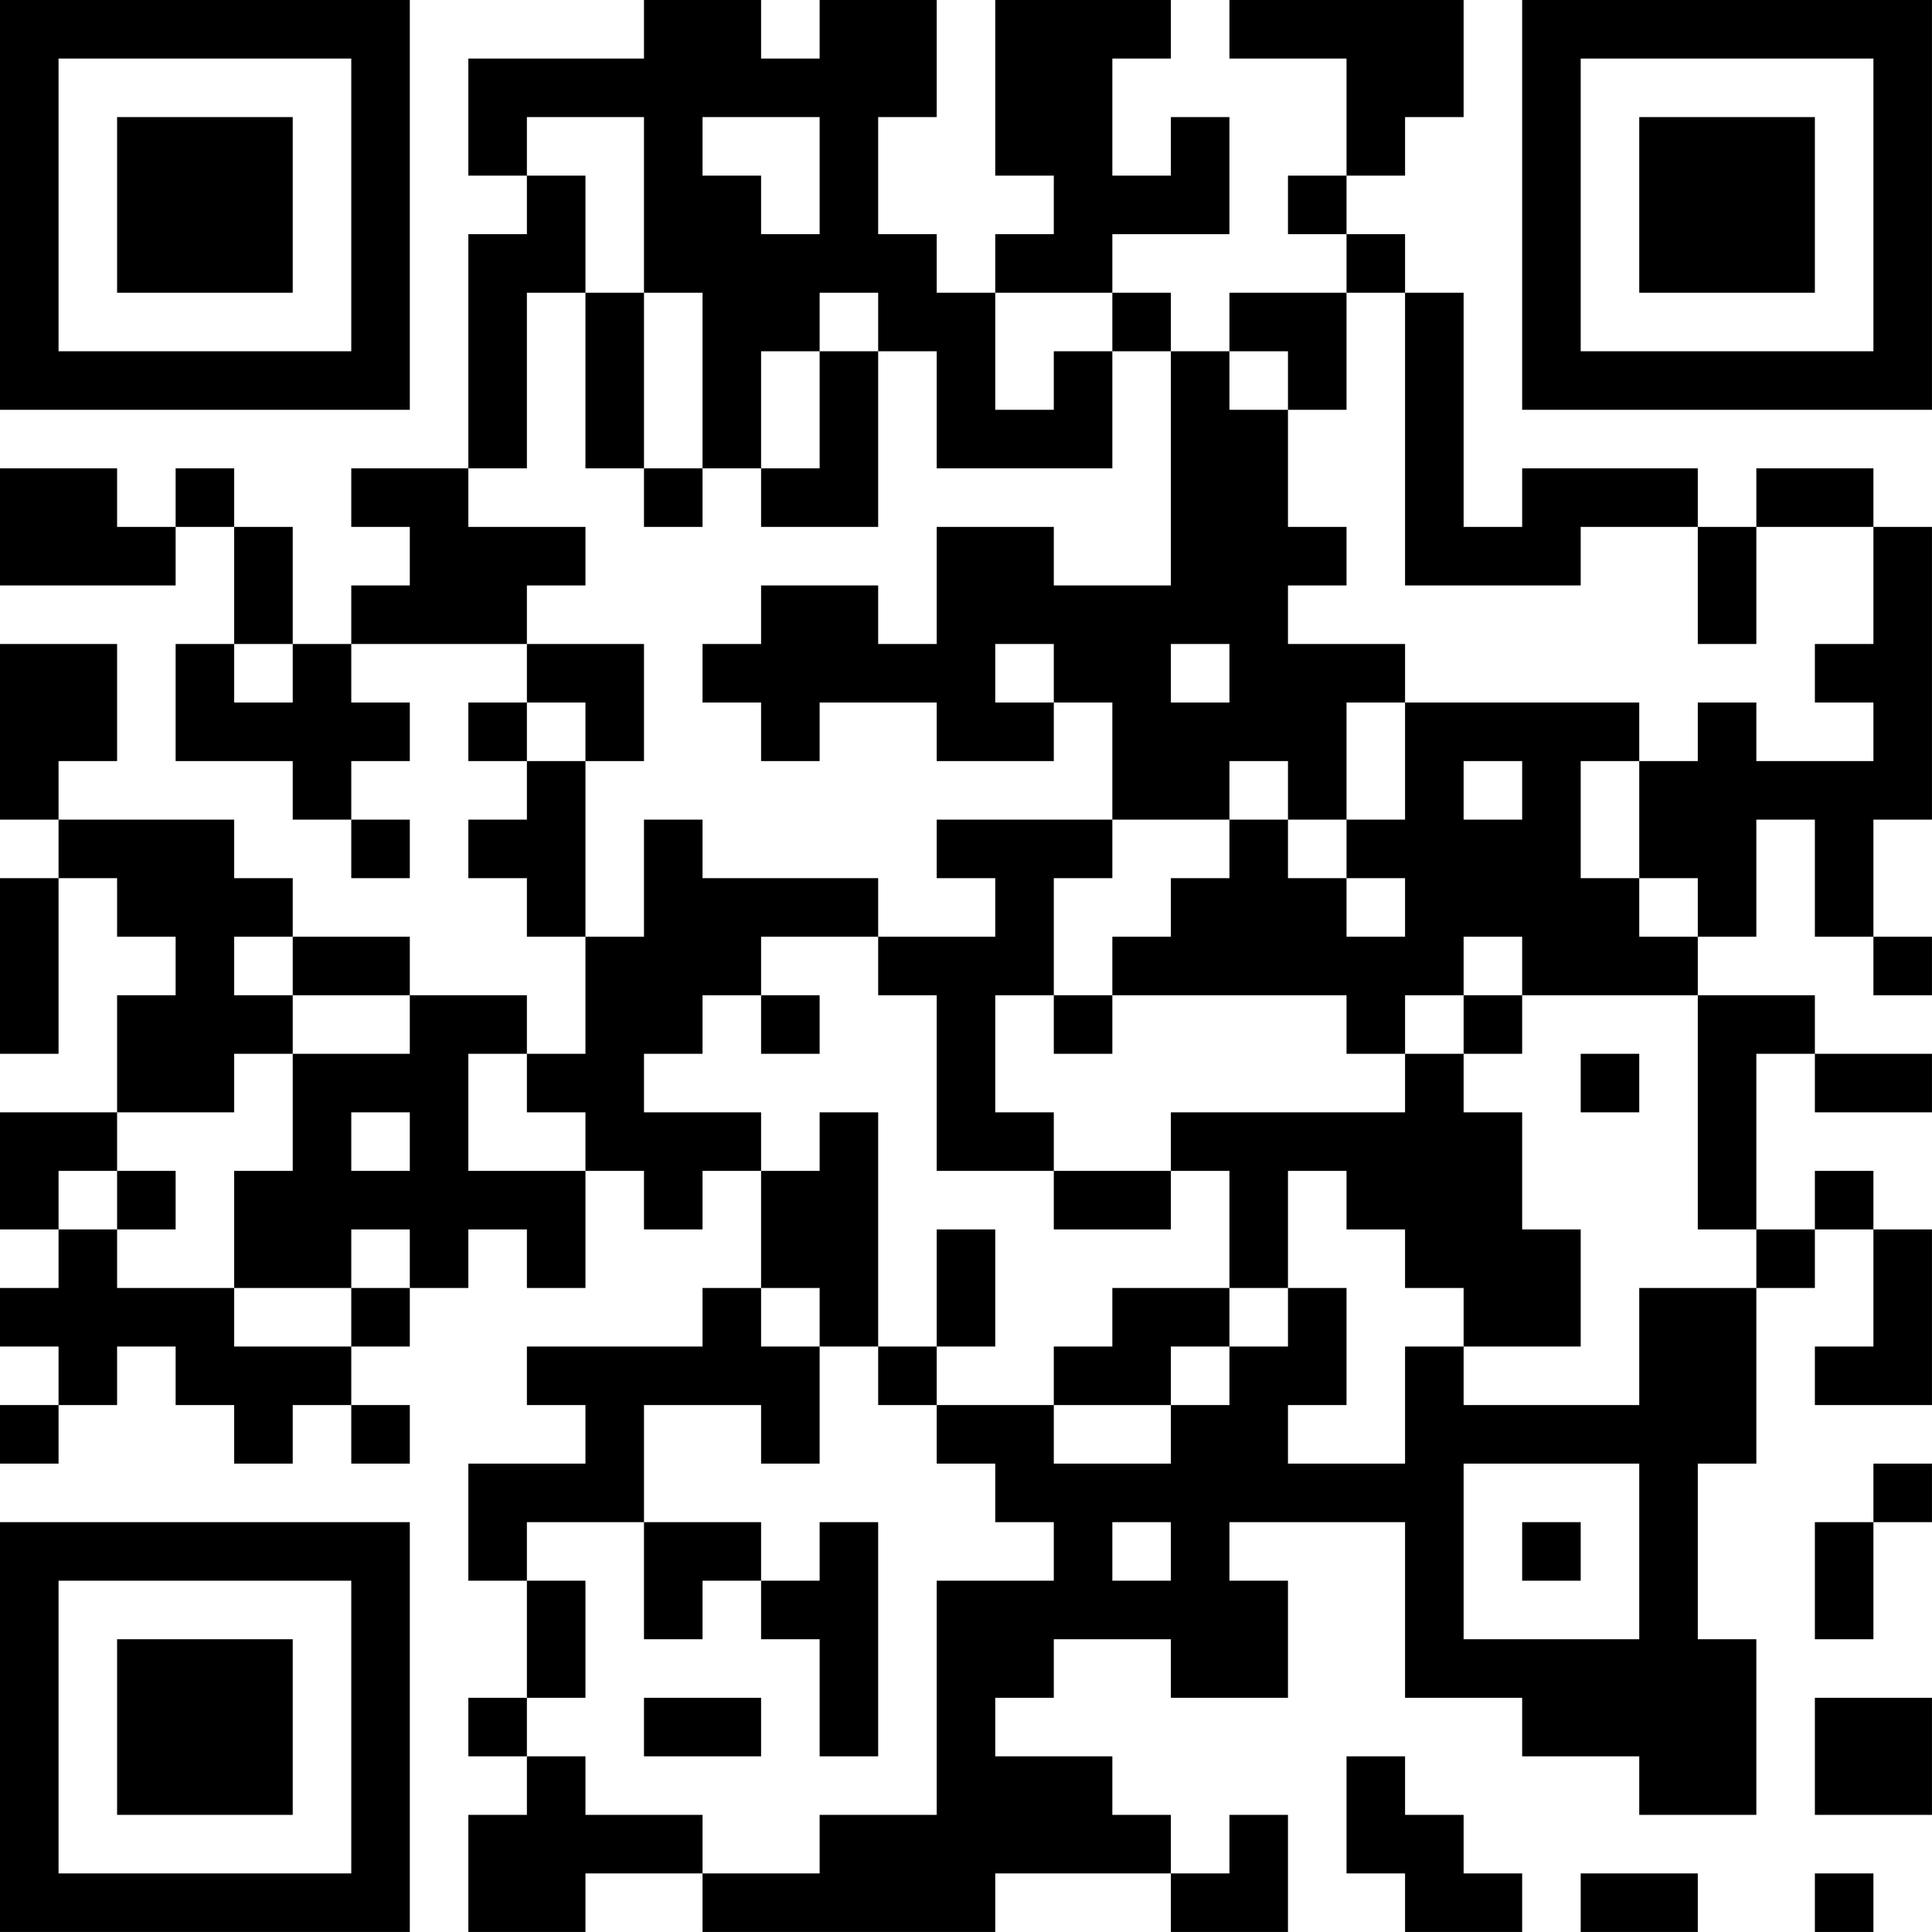 <?xml version="1.0" encoding="UTF-8"?>
<svg xmlns="http://www.w3.org/2000/svg" version="1.1" width="400" height="400" viewBox="0 0 400 400"><rect x="0" y="0" width="400" height="400" fill="#ffffff"/><g transform="scale(12.121)"><g transform="translate(0,0)"><path fill-rule="evenodd" d="M11 0L11 1L8 1L8 3L9 3L9 4L8 4L8 8L6 8L6 9L7 9L7 10L6 10L6 11L5 11L5 9L4 9L4 8L3 8L3 9L2 9L2 8L0 8L0 10L3 10L3 9L4 9L4 11L3 11L3 13L5 13L5 14L6 14L6 15L7 15L7 14L6 14L6 13L7 13L7 12L6 12L6 11L9 11L9 12L8 12L8 13L9 13L9 14L8 14L8 15L9 15L9 16L10 16L10 18L9 18L9 17L7 17L7 16L5 16L5 15L4 15L4 14L1 14L1 13L2 13L2 11L0 11L0 14L1 14L1 15L0 15L0 18L1 18L1 15L2 15L2 16L3 16L3 17L2 17L2 19L0 19L0 21L1 21L1 22L0 22L0 23L1 23L1 24L0 24L0 25L1 25L1 24L2 24L2 23L3 23L3 24L4 24L4 25L5 25L5 24L6 24L6 25L7 25L7 24L6 24L6 23L7 23L7 22L8 22L8 21L9 21L9 22L10 22L10 20L11 20L11 21L12 21L12 20L13 20L13 22L12 22L12 23L9 23L9 24L10 24L10 25L8 25L8 27L9 27L9 29L8 29L8 30L9 30L9 31L8 31L8 33L10 33L10 32L12 32L12 33L17 33L17 32L20 32L20 33L22 33L22 31L21 31L21 32L20 32L20 31L19 31L19 30L17 30L17 29L18 29L18 28L20 28L20 29L22 29L22 27L21 27L21 26L24 26L24 29L26 29L26 30L28 30L28 31L30 31L30 28L29 28L29 25L30 25L30 22L31 22L31 21L32 21L32 23L31 23L31 24L33 24L33 21L32 21L32 20L31 20L31 21L30 21L30 18L31 18L31 19L33 19L33 18L31 18L31 17L29 17L29 16L30 16L30 14L31 14L31 16L32 16L32 17L33 17L33 16L32 16L32 14L33 14L33 9L32 9L32 8L30 8L30 9L29 9L29 8L26 8L26 9L25 9L25 5L24 5L24 4L23 4L23 3L24 3L24 2L25 2L25 0L21 0L21 1L23 1L23 3L22 3L22 4L23 4L23 5L21 5L21 6L20 6L20 5L19 5L19 4L21 4L21 2L20 2L20 3L19 3L19 1L20 1L20 0L17 0L17 3L18 3L18 4L17 4L17 5L16 5L16 4L15 4L15 2L16 2L16 0L14 0L14 1L13 1L13 0ZM9 2L9 3L10 3L10 5L9 5L9 8L8 8L8 9L10 9L10 10L9 10L9 11L11 11L11 13L10 13L10 12L9 12L9 13L10 13L10 16L11 16L11 14L12 14L12 15L15 15L15 16L13 16L13 17L12 17L12 18L11 18L11 19L13 19L13 20L14 20L14 19L15 19L15 23L14 23L14 22L13 22L13 23L14 23L14 25L13 25L13 24L11 24L11 26L9 26L9 27L10 27L10 29L9 29L9 30L10 30L10 31L12 31L12 32L14 32L14 31L16 31L16 27L18 27L18 26L17 26L17 25L16 25L16 24L18 24L18 25L20 25L20 24L21 24L21 23L22 23L22 22L23 22L23 24L22 24L22 25L24 25L24 23L25 23L25 24L28 24L28 22L30 22L30 21L29 21L29 17L26 17L26 16L25 16L25 17L24 17L24 18L23 18L23 17L19 17L19 16L20 16L20 15L21 15L21 14L22 14L22 15L23 15L23 16L24 16L24 15L23 15L23 14L24 14L24 12L28 12L28 13L27 13L27 15L28 15L28 16L29 16L29 15L28 15L28 13L29 13L29 12L30 12L30 13L32 13L32 12L31 12L31 11L32 11L32 9L30 9L30 11L29 11L29 9L27 9L27 10L24 10L24 5L23 5L23 7L22 7L22 6L21 6L21 7L22 7L22 9L23 9L23 10L22 10L22 11L24 11L24 12L23 12L23 14L22 14L22 13L21 13L21 14L19 14L19 12L18 12L18 11L17 11L17 12L18 12L18 13L16 13L16 12L14 12L14 13L13 13L13 12L12 12L12 11L13 11L13 10L15 10L15 11L16 11L16 9L18 9L18 10L20 10L20 6L19 6L19 5L17 5L17 7L18 7L18 6L19 6L19 8L16 8L16 6L15 6L15 5L14 5L14 6L13 6L13 8L12 8L12 5L11 5L11 2ZM12 2L12 3L13 3L13 4L14 4L14 2ZM10 5L10 8L11 8L11 9L12 9L12 8L11 8L11 5ZM14 6L14 8L13 8L13 9L15 9L15 6ZM4 11L4 12L5 12L5 11ZM20 11L20 12L21 12L21 11ZM25 13L25 14L26 14L26 13ZM16 14L16 15L17 15L17 16L15 16L15 17L16 17L16 20L18 20L18 21L20 21L20 20L21 20L21 22L19 22L19 23L18 23L18 24L20 24L20 23L21 23L21 22L22 22L22 20L23 20L23 21L24 21L24 22L25 22L25 23L27 23L27 21L26 21L26 19L25 19L25 18L26 18L26 17L25 17L25 18L24 18L24 19L20 19L20 20L18 20L18 19L17 19L17 17L18 17L18 18L19 18L19 17L18 17L18 15L19 15L19 14ZM4 16L4 17L5 17L5 18L4 18L4 19L2 19L2 20L1 20L1 21L2 21L2 22L4 22L4 23L6 23L6 22L7 22L7 21L6 21L6 22L4 22L4 20L5 20L5 18L7 18L7 17L5 17L5 16ZM13 17L13 18L14 18L14 17ZM8 18L8 20L10 20L10 19L9 19L9 18ZM27 18L27 19L28 19L28 18ZM6 19L6 20L7 20L7 19ZM2 20L2 21L3 21L3 20ZM16 21L16 23L15 23L15 24L16 24L16 23L17 23L17 21ZM25 25L25 28L28 28L28 25ZM32 25L32 26L31 26L31 28L32 28L32 26L33 26L33 25ZM11 26L11 28L12 28L12 27L13 27L13 28L14 28L14 30L15 30L15 26L14 26L14 27L13 27L13 26ZM19 26L19 27L20 27L20 26ZM26 26L26 27L27 27L27 26ZM11 29L11 30L13 30L13 29ZM31 29L31 31L33 31L33 29ZM23 30L23 32L24 32L24 33L26 33L26 32L25 32L25 31L24 31L24 30ZM27 32L27 33L29 33L29 32ZM31 32L31 33L32 33L32 32ZM0 0L0 7L7 7L7 0ZM1 1L1 6L6 6L6 1ZM2 2L2 5L5 5L5 2ZM26 0L26 7L33 7L33 0ZM27 1L27 6L32 6L32 1ZM28 2L28 5L31 5L31 2ZM0 26L0 33L7 33L7 26ZM1 27L1 32L6 32L6 27ZM2 28L2 31L5 31L5 28Z" fill="#000000"/></g></g></svg>

